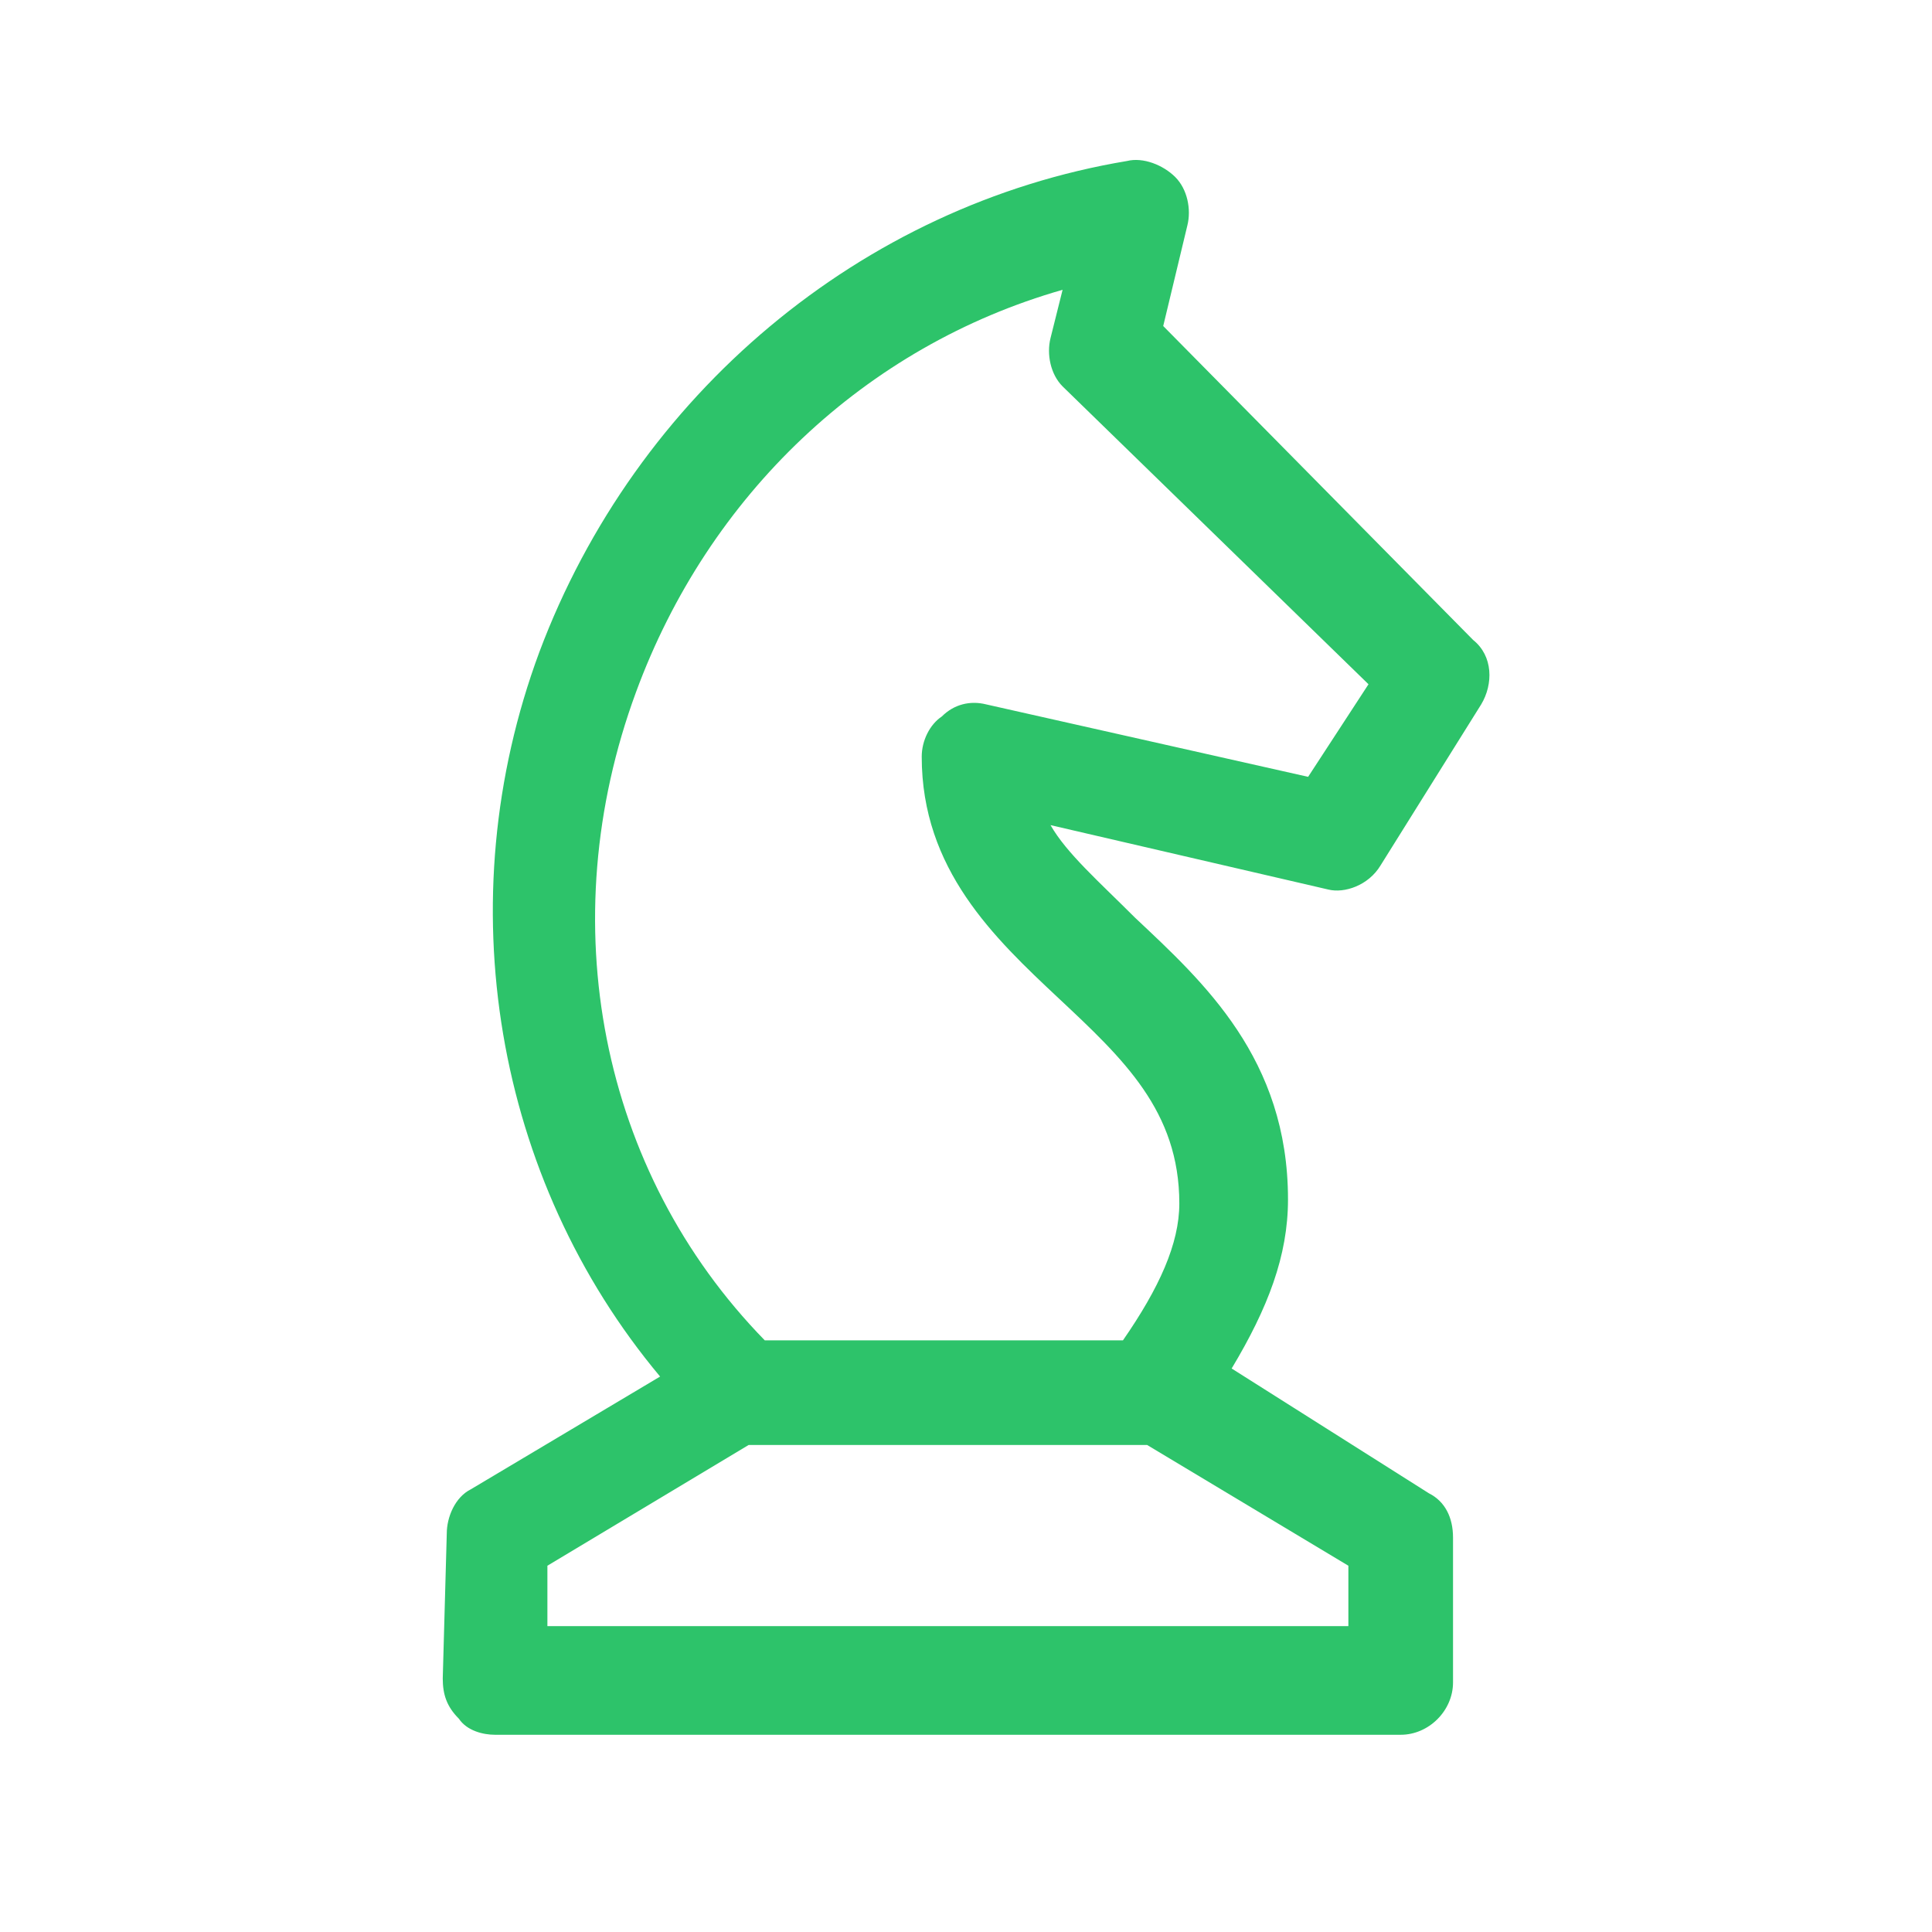 <?xml version="1.0" encoding="UTF-8"?>
<!-- Generator: Adobe Illustrator 26.3.1, SVG Export Plug-In . SVG Version: 6.00 Build 0)  -->
<svg xmlns="http://www.w3.org/2000/svg" xmlns:xlink="http://www.w3.org/1999/xlink" id="Layer_1" x="0px" y="0px" viewBox="0 0 48 48" style="enable-background:new 0 0 48 48;" xml:space="preserve" fill="#2dc36a" data-library="gosweb_dou" data-icon="chess_horse" data-color="#2dc36a">
<path class="st0" d="M34.3,21.5l2.5-4c0.3-0.5,0.3-1.2-0.2-1.6l-7.7-7.8l0.6-2.5c0.1-0.4,0-0.9-0.3-1.2C28.9,4.1,28.4,3.9,28,4  c-6.6,1.1-12.2,5.8-14.6,12.2c-2.3,6.2-1.1,13.1,3,18L11.7,37c-0.4,0.2-0.6,0.7-0.6,1.1L11,41.7c0,0.4,0.1,0.7,0.4,1  c0.2,0.3,0.6,0.4,0.9,0.4h22.5c0.7,0,1.3-0.6,1.3-1.3v-3.6c0-0.5-0.2-0.9-0.6-1.1L30.6,34c0.9-1.5,1.4-2.8,1.4-4.2  c0-3.5-2.1-5.4-3.8-7c-0.9-0.9-1.7-1.6-2.1-2.3l6.9,1.6C33.4,22.2,34,22,34.3,21.5z M33.5,40.4H13.6l0-1.5l5-3h9.9l5,3L33.5,40.4  L33.5,40.4z M24.5,17.5c-0.4-0.1-0.8,0-1.1,0.3c-0.3,0.2-0.5,0.6-0.5,1c0,2.8,1.8,4.5,3.4,6c1.6,1.5,3,2.8,3,5.1  c0,1-0.5,2.1-1.4,3.4h-8.9c-4.1-4.2-5.3-10.4-3.2-16.1c1.8-4.9,5.7-8.6,10.6-10l-0.3,1.2c-0.1,0.4,0,0.9,0.3,1.2L34,17l-1.5,2.3  L24.5,17.5z"></path>
</svg>
